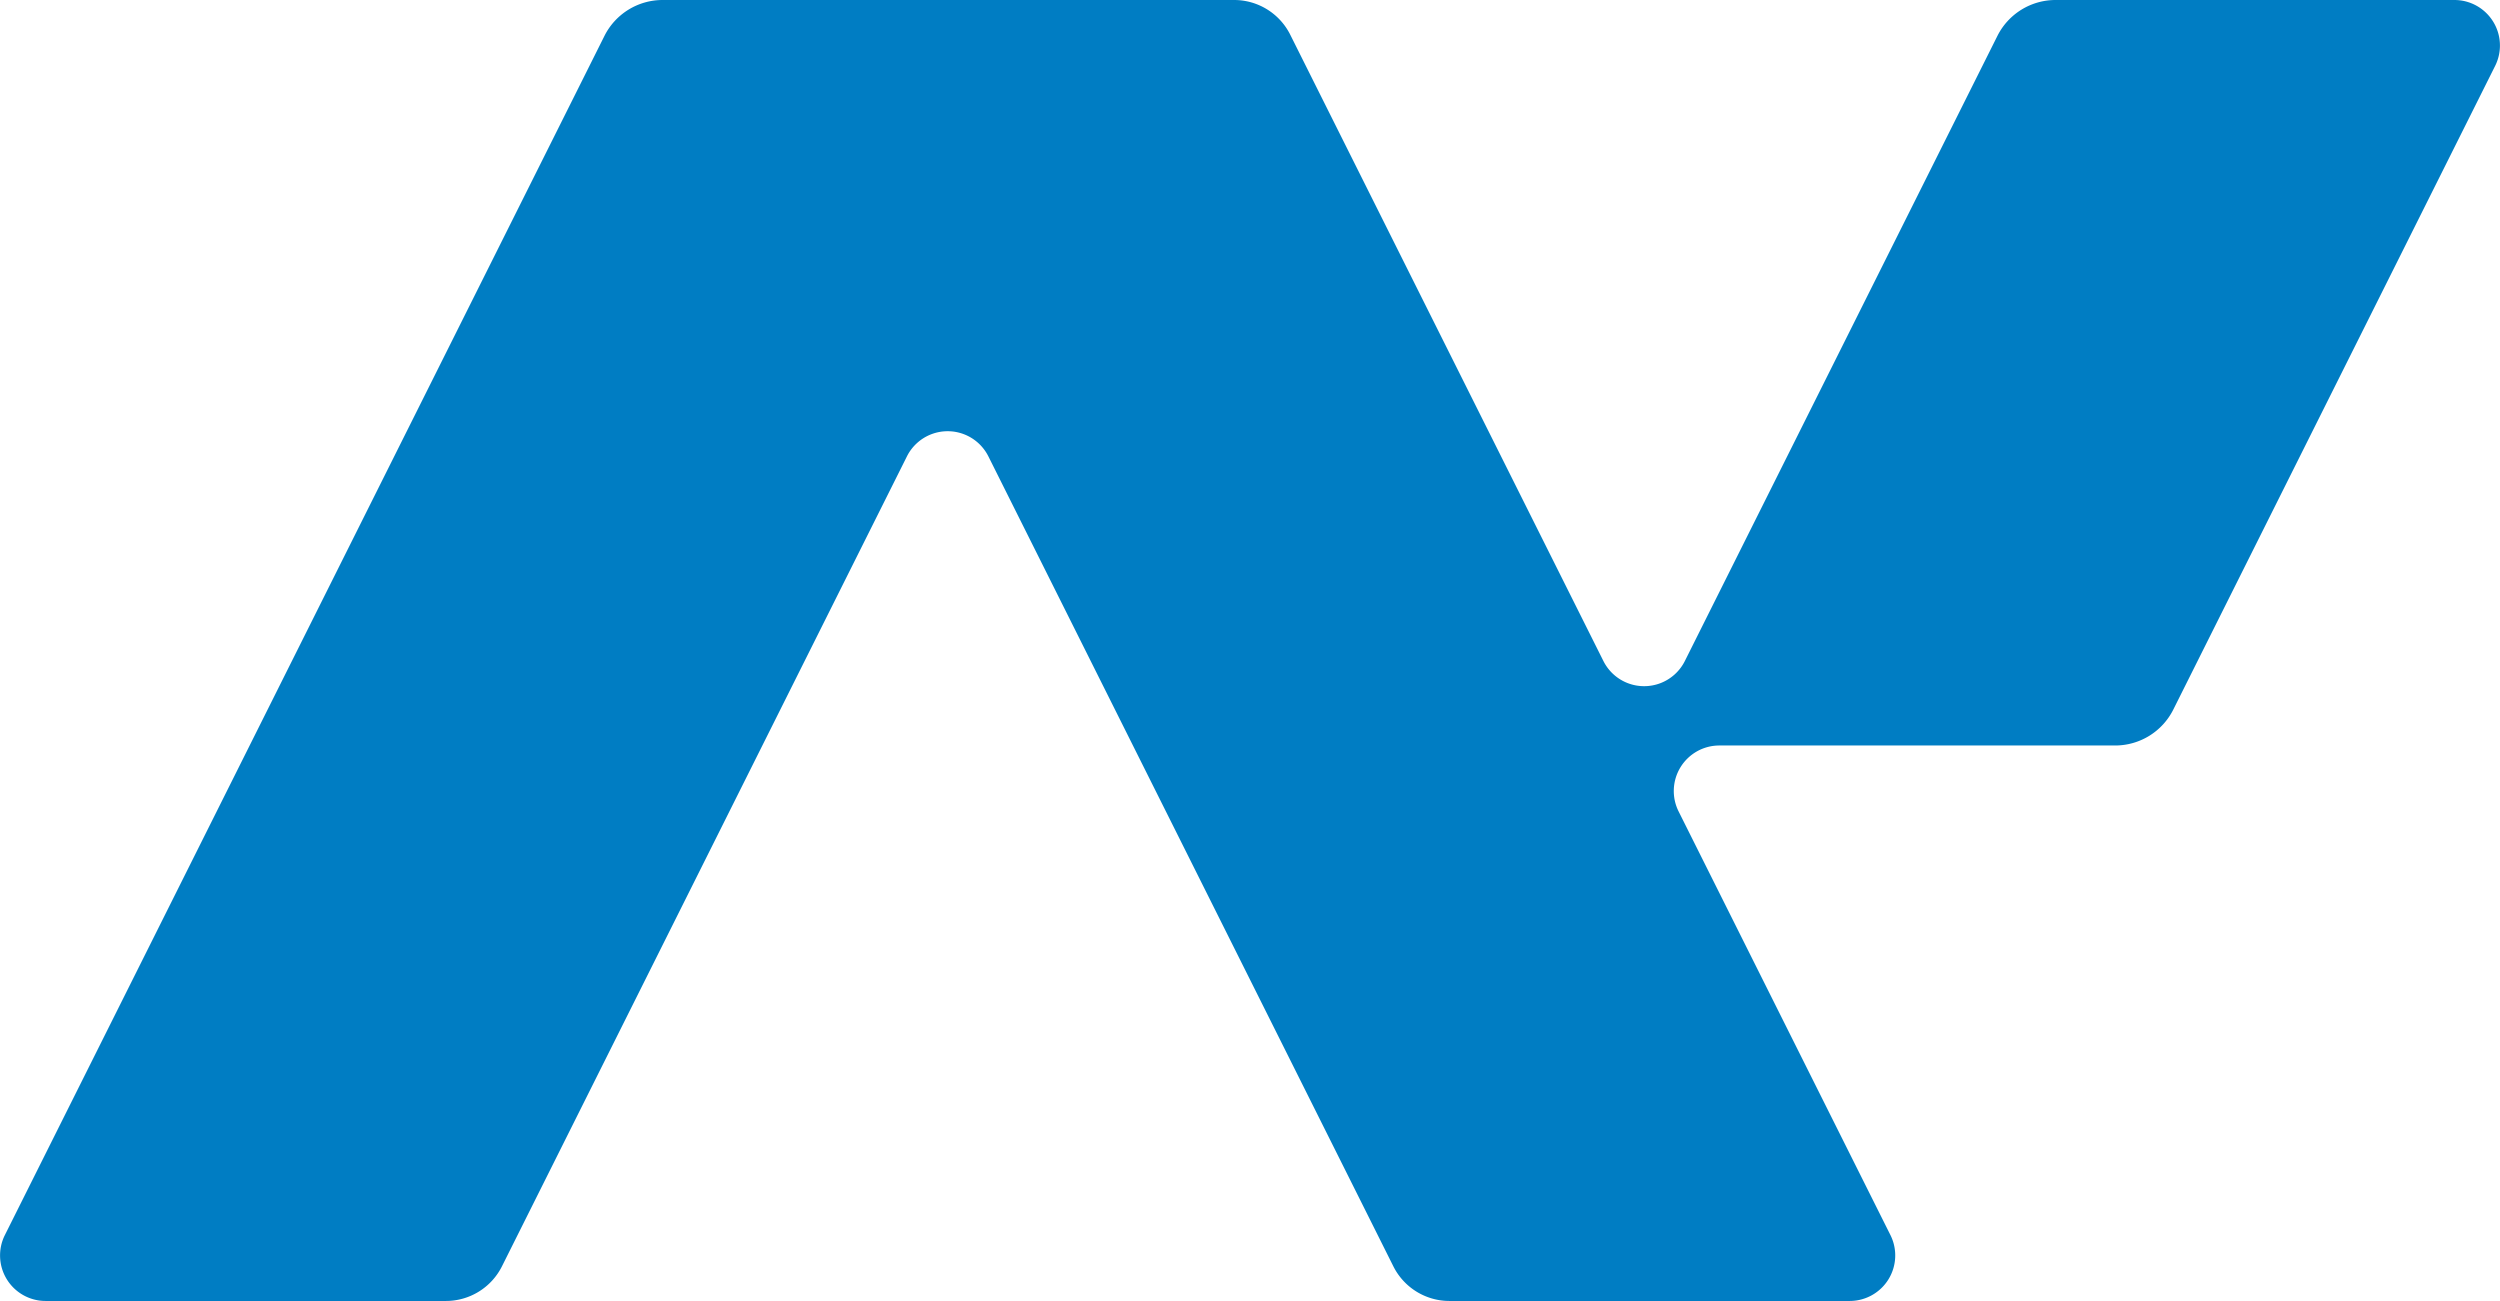 <svg xmlns="http://www.w3.org/2000/svg" width="1043.092" height="542.814" viewBox="0 0 1043.092 542.814">
  <defs>
    <style>
      .cls-1 {
        fill: #007dc3;
      }
    </style>
  </defs>
  <path id="首页一屏N字形" class="cls-1" d="M1840.977,268.593H1674.566a27.139,27.139,0,0,0-24.274,15l-130.4,260.8a19,19,0,0,1-33.985,0L1355.236,283.06a26.171,26.171,0,0,0-23.408-14.467H1093.374a27.145,27.145,0,0,0-24.278,15L818.938,783.914a19,19,0,0,0,16.991,27.493h167.009a26.17,26.17,0,0,0,23.407-14.466L1195.31,459.015a19,19,0,0,1,33.988,0l168.959,337.921a26.175,26.175,0,0,0,23.412,14.47h167.005a19,19,0,0,0,16.991-27.493l-88.387-176.777a19,19,0,0,1,16.993-27.494h165.147a27.148,27.148,0,0,0,24.28-15.006L1857.97,296.088A19,19,0,0,0,1840.977,268.593Z" transform="translate(-816.908 -268.593)"/>
</svg>
